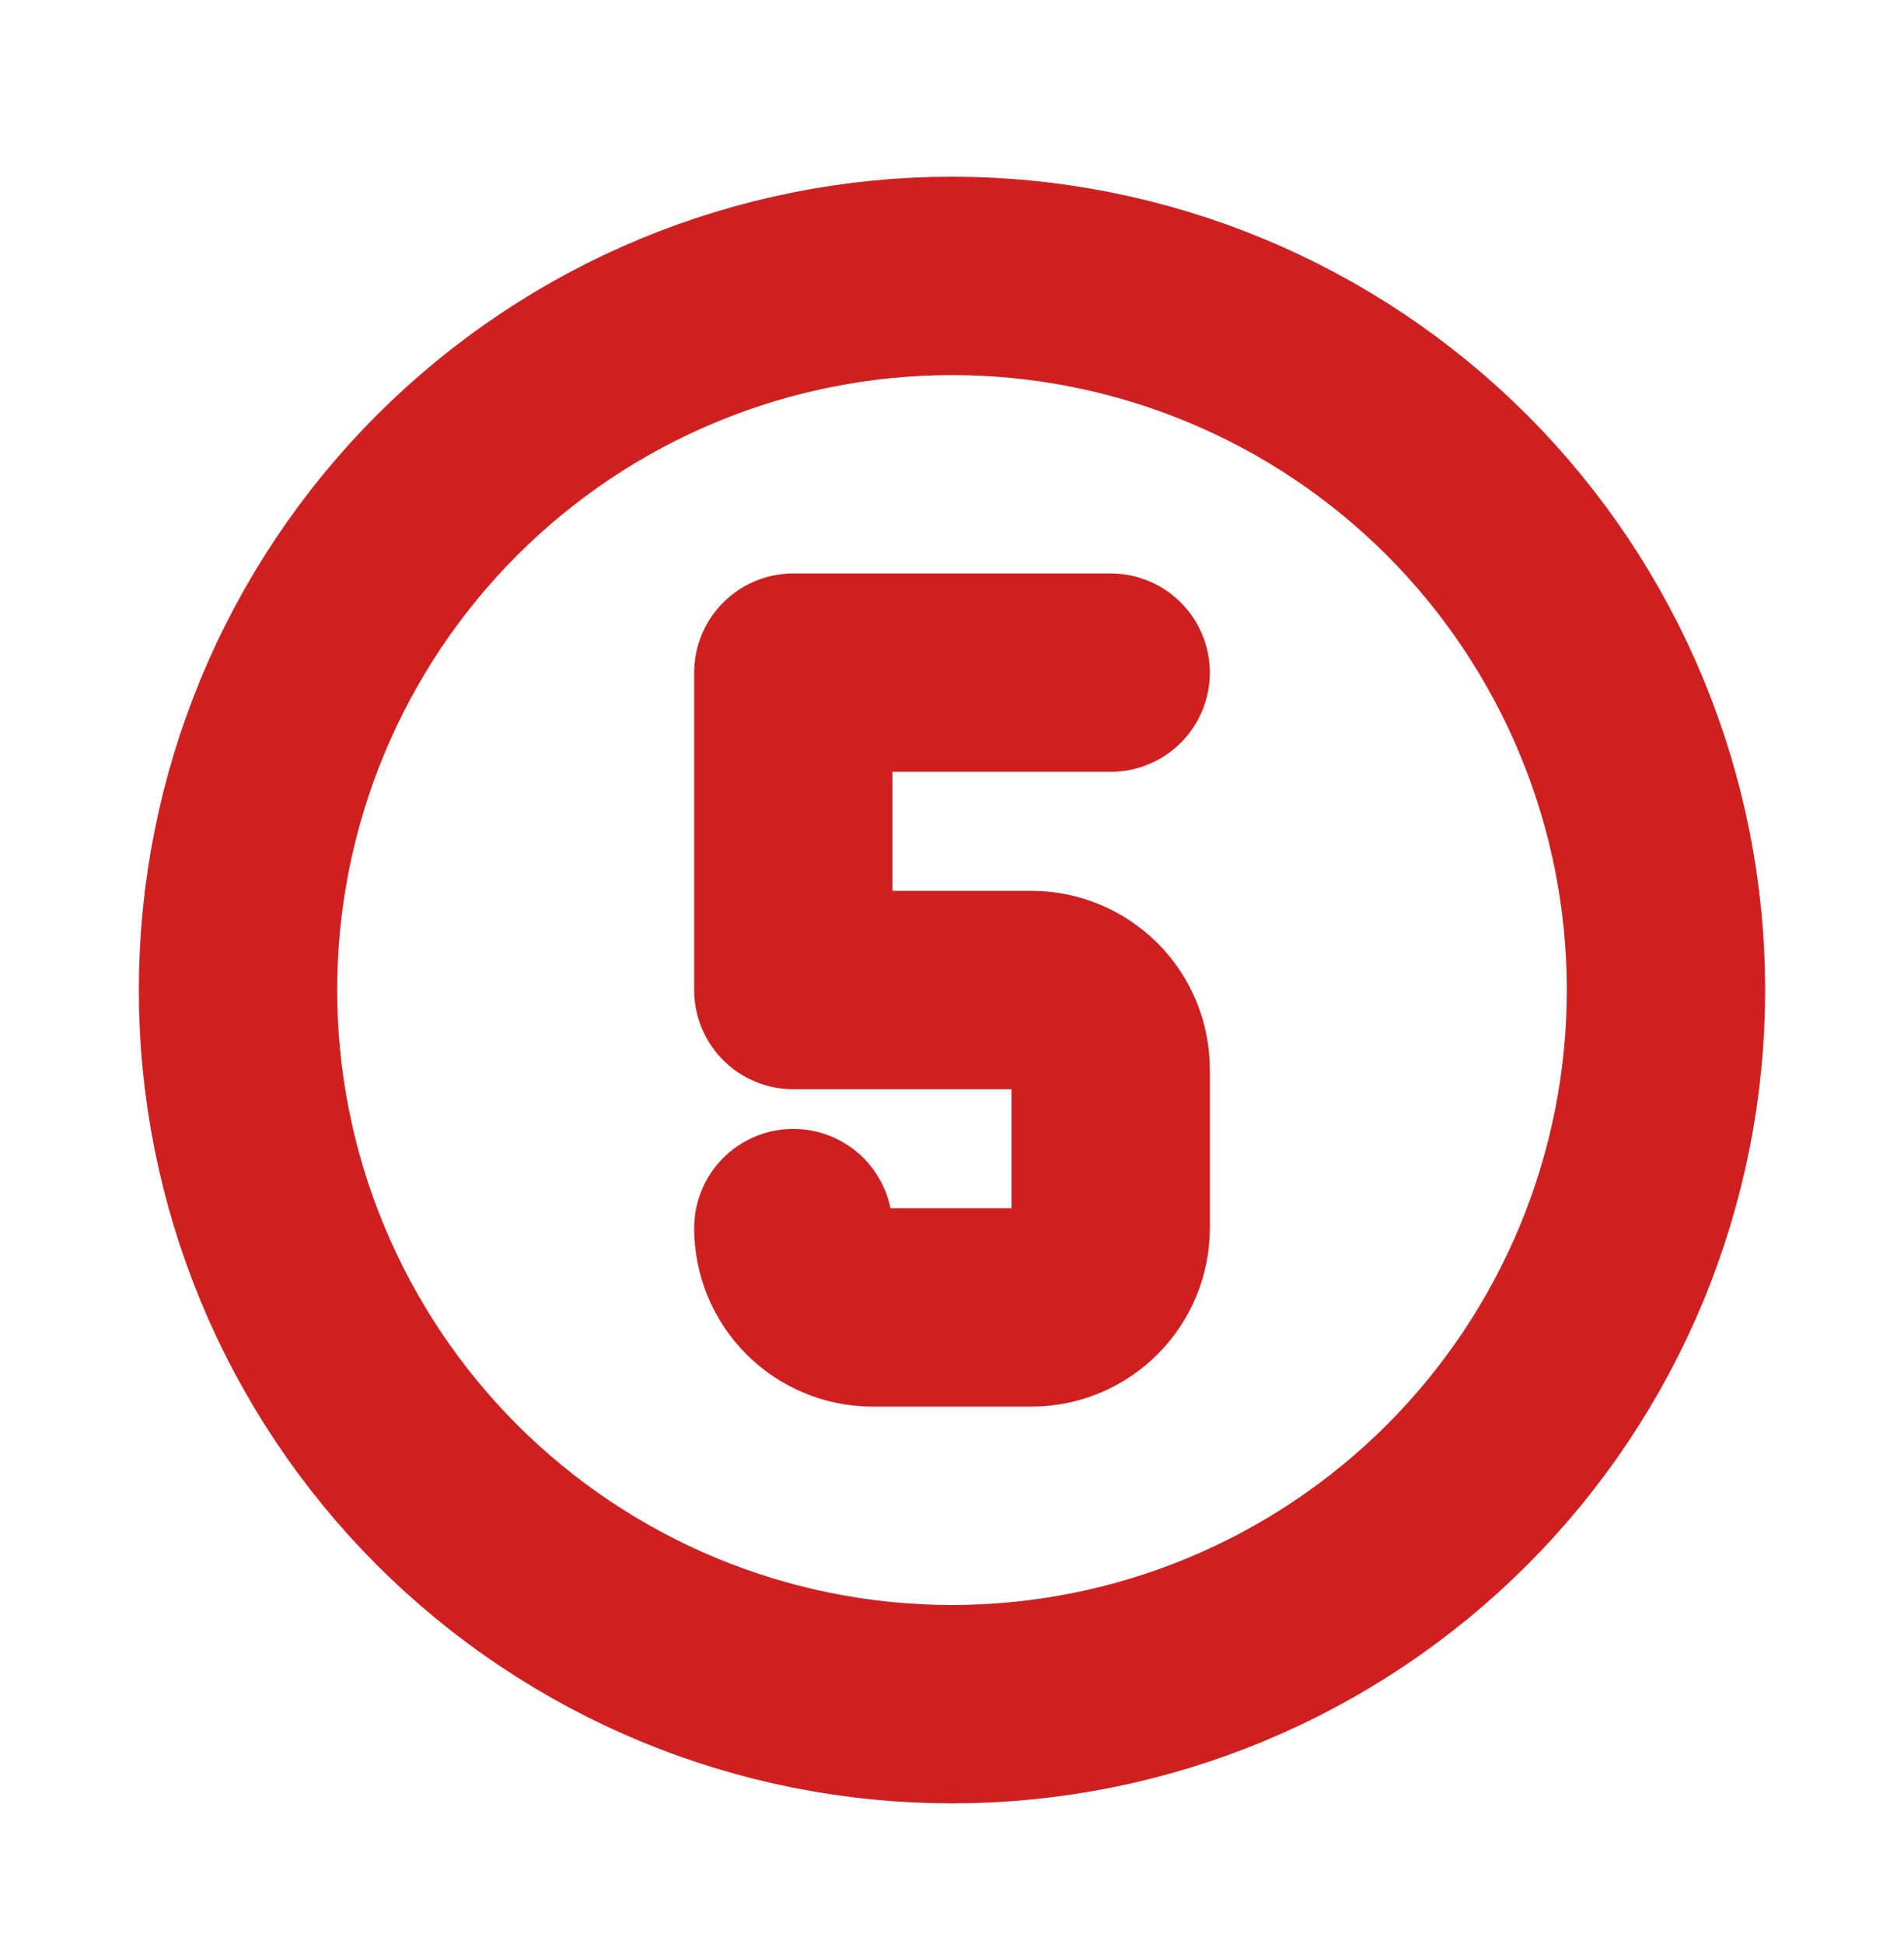 <?xml version="1.0" encoding="UTF-8"?> <svg xmlns="http://www.w3.org/2000/svg" width="48" height="49" viewBox="0 0 48 49" fill="none"><path d="M20 30.954C20 31.485 20.211 31.993 20.586 32.368C20.961 32.743 21.47 32.954 22 32.954H26C26.53 32.954 27.039 32.743 27.414 32.368C27.789 31.993 28 31.485 28 30.954V26.954C28 26.424 27.789 25.915 27.414 25.54C27.039 25.165 26.53 24.954 26 24.954H20V16.954H28M6 24.954C6 27.318 6.466 29.659 7.37 31.842C8.275 34.026 9.601 36.011 11.272 37.682C12.944 39.353 14.928 40.679 17.112 41.584C19.296 42.489 21.636 42.954 24 42.954C26.364 42.954 28.704 42.489 30.888 41.584C33.072 40.679 35.056 39.353 36.728 37.682C38.399 36.011 39.725 34.026 40.63 31.842C41.534 29.659 42 27.318 42 24.954C42 22.59 41.534 20.25 40.63 18.066C39.725 15.882 38.399 13.898 36.728 12.226C35.056 10.555 33.072 9.229 30.888 8.324C28.704 7.42 26.364 6.954 24 6.954C21.636 6.954 19.296 7.42 17.112 8.324C14.928 9.229 12.944 10.555 11.272 12.226C9.601 13.898 8.275 15.882 7.37 18.066C6.466 20.25 6 22.59 6 24.954Z" stroke="#CE2021" stroke-width="5" stroke-linecap="round" stroke-linejoin="round"></path></svg> 